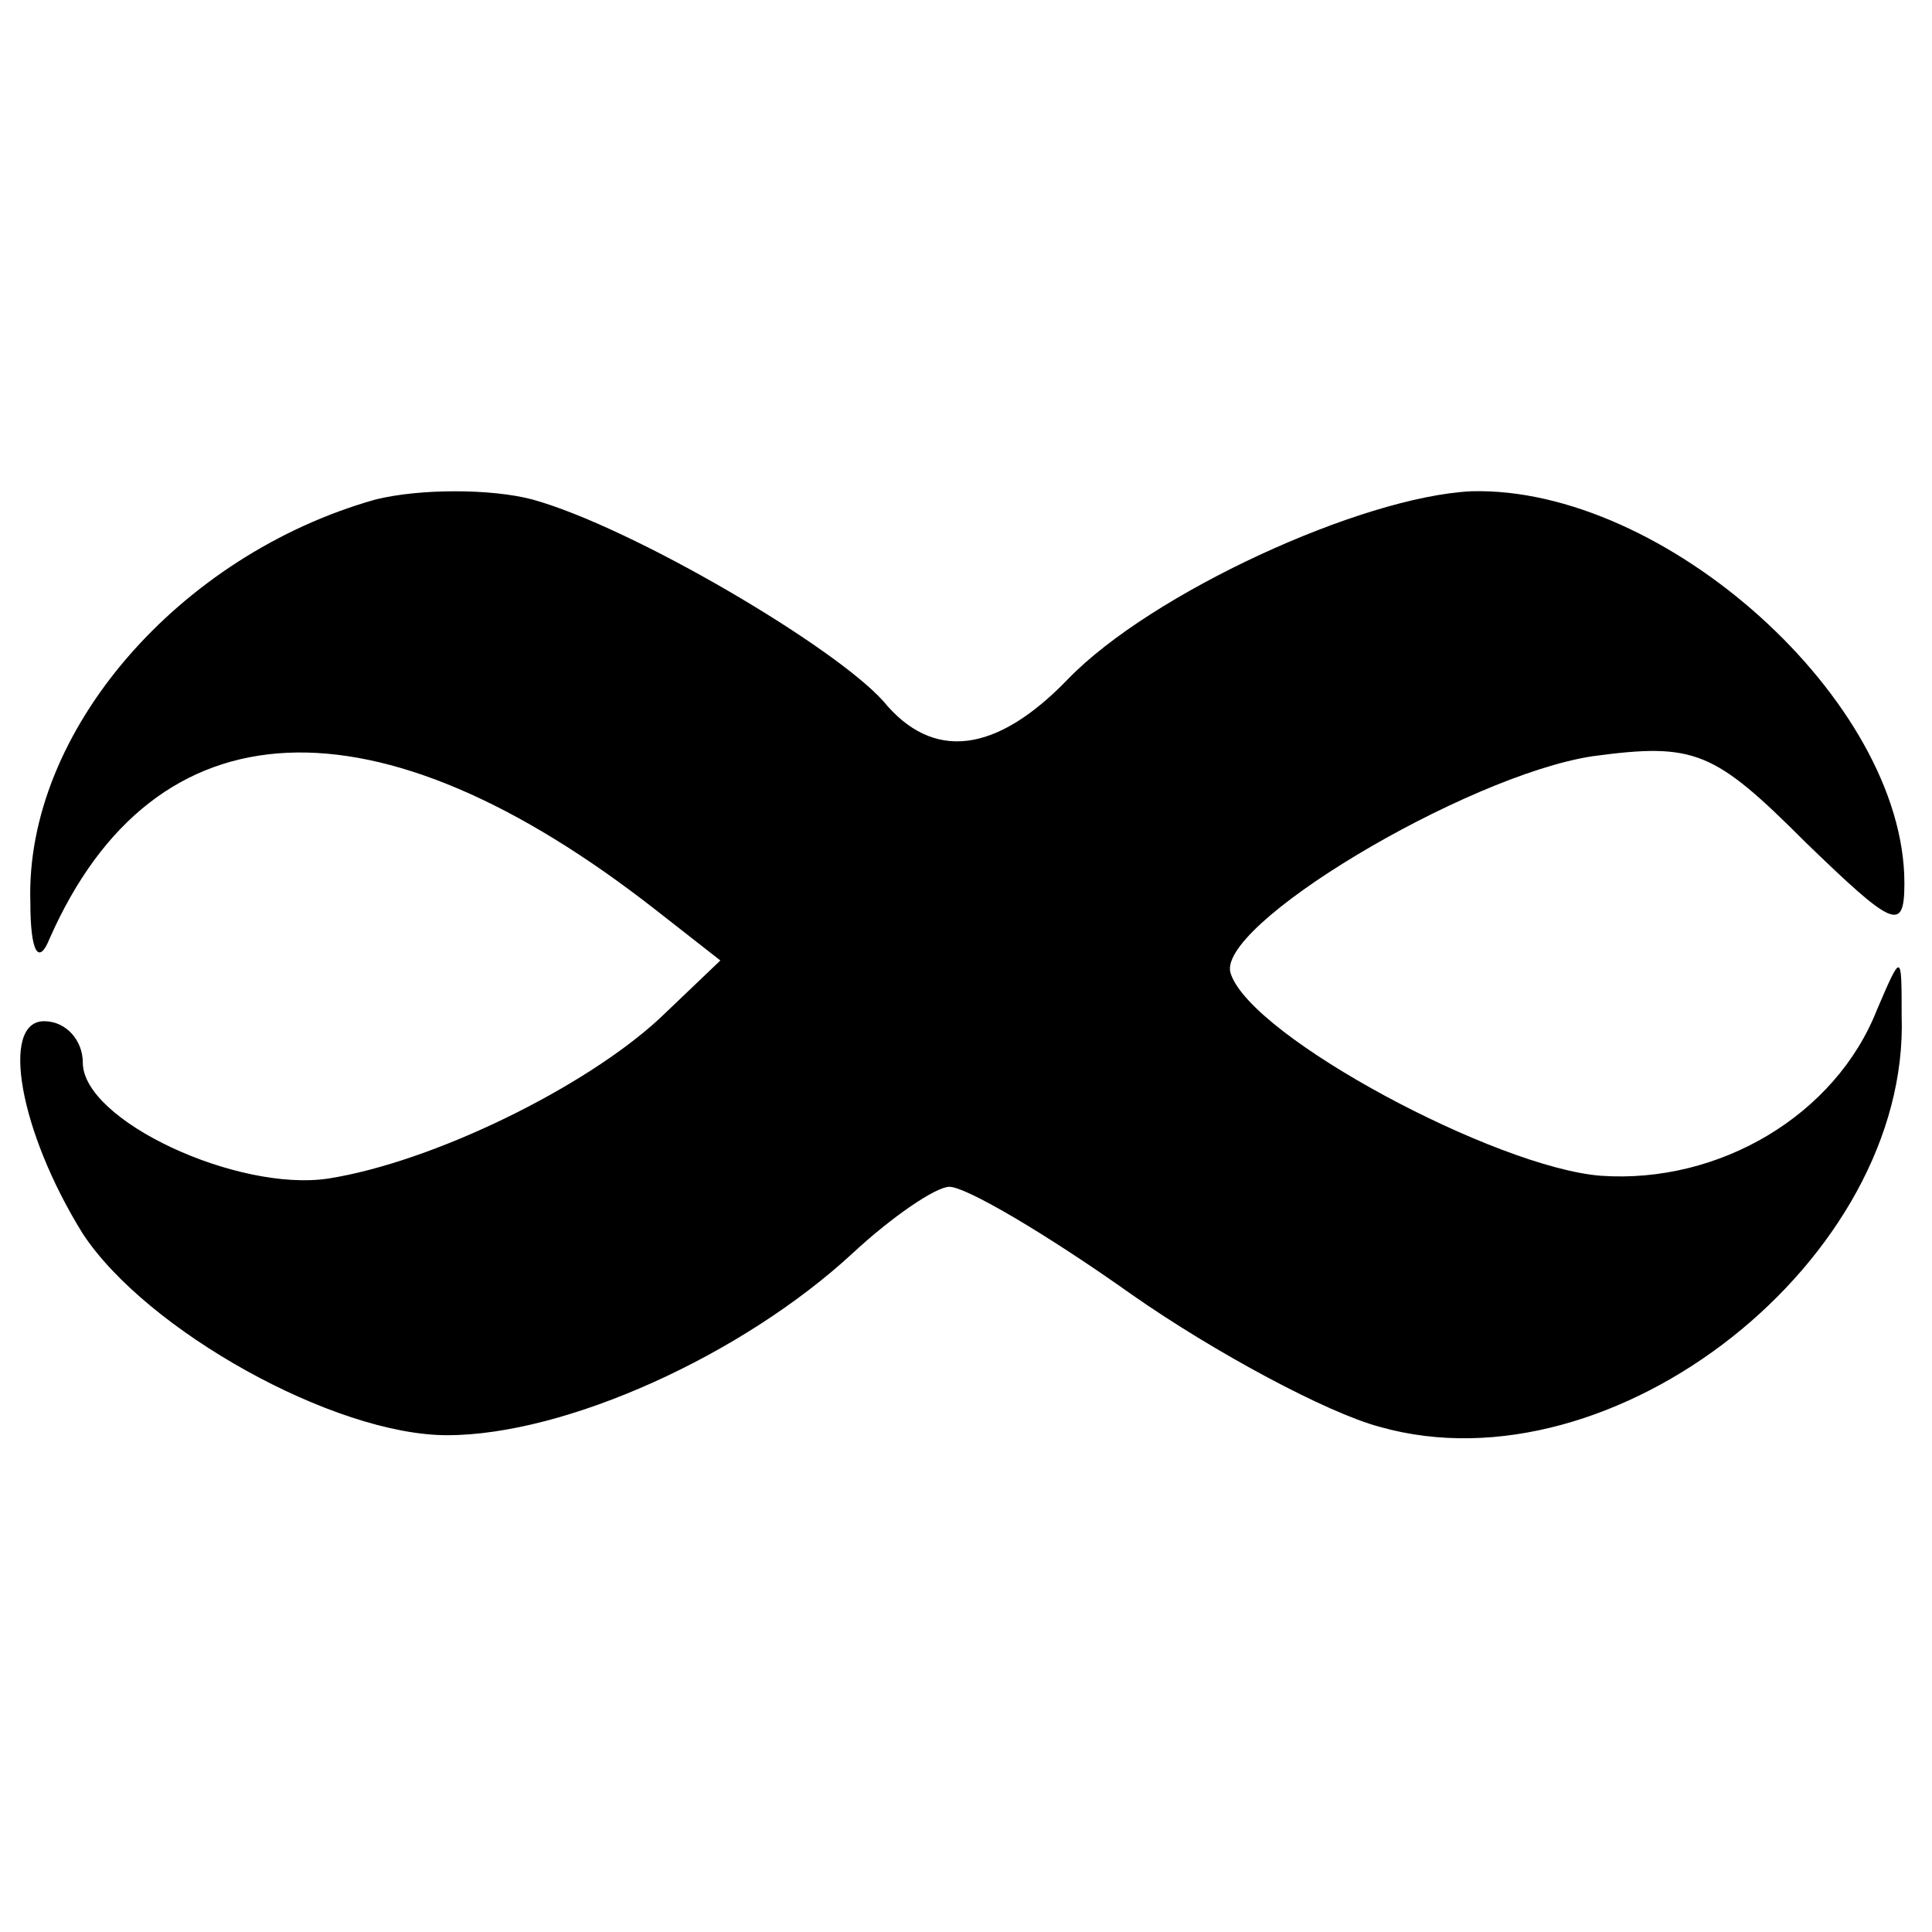 <?xml version="1.0" standalone="no"?>
<!DOCTYPE svg PUBLIC "-//W3C//DTD SVG 20010904//EN"
 "http://www.w3.org/TR/2001/REC-SVG-20010904/DTD/svg10.dtd">
<svg version="1.0" xmlns="http://www.w3.org/2000/svg"
 width="70pt" height="70pt" viewBox="0 0 70 70"
 preserveAspectRatio="xMidYMid meet">
<g transform="translate(0,70) scale(0.1,-0.1)"
fill="#000000" stroke="none">
<path d="M136 519 c-71 -20 -127 -84 -125 -146 0 -18 3 -23 7 -13 38 86 118
90 220 10 l23 -18 -22 -21 c-27 -25 -82 -52 -120 -58 -33 -5 -89 21 -89 42 0
8 -6 15 -14 15 -16 0 -9 -40 14 -77 23 -35 91 -73 132 -73 43 0 107 29 147 66
14 13 30 24 35 24 6 0 35 -17 66 -39 30 -21 71 -43 90 -48 85 -24 192 61 189
149 0 23 0 23 -9 2 -15 -38 -57 -63 -100 -60 -38 3 -126 50 -134 73 -7 17 85
72 131 79 37 5 44 2 77 -31 32 -31 36 -33 36 -15 0 66 -87 144 -157 142 -40
-2 -116 -37 -146 -68 -26 -27 -49 -30 -67 -8 -18 20 -91 63 -127 73 -15 4 -41
4 -57 0z"/>
</g>
</svg>
